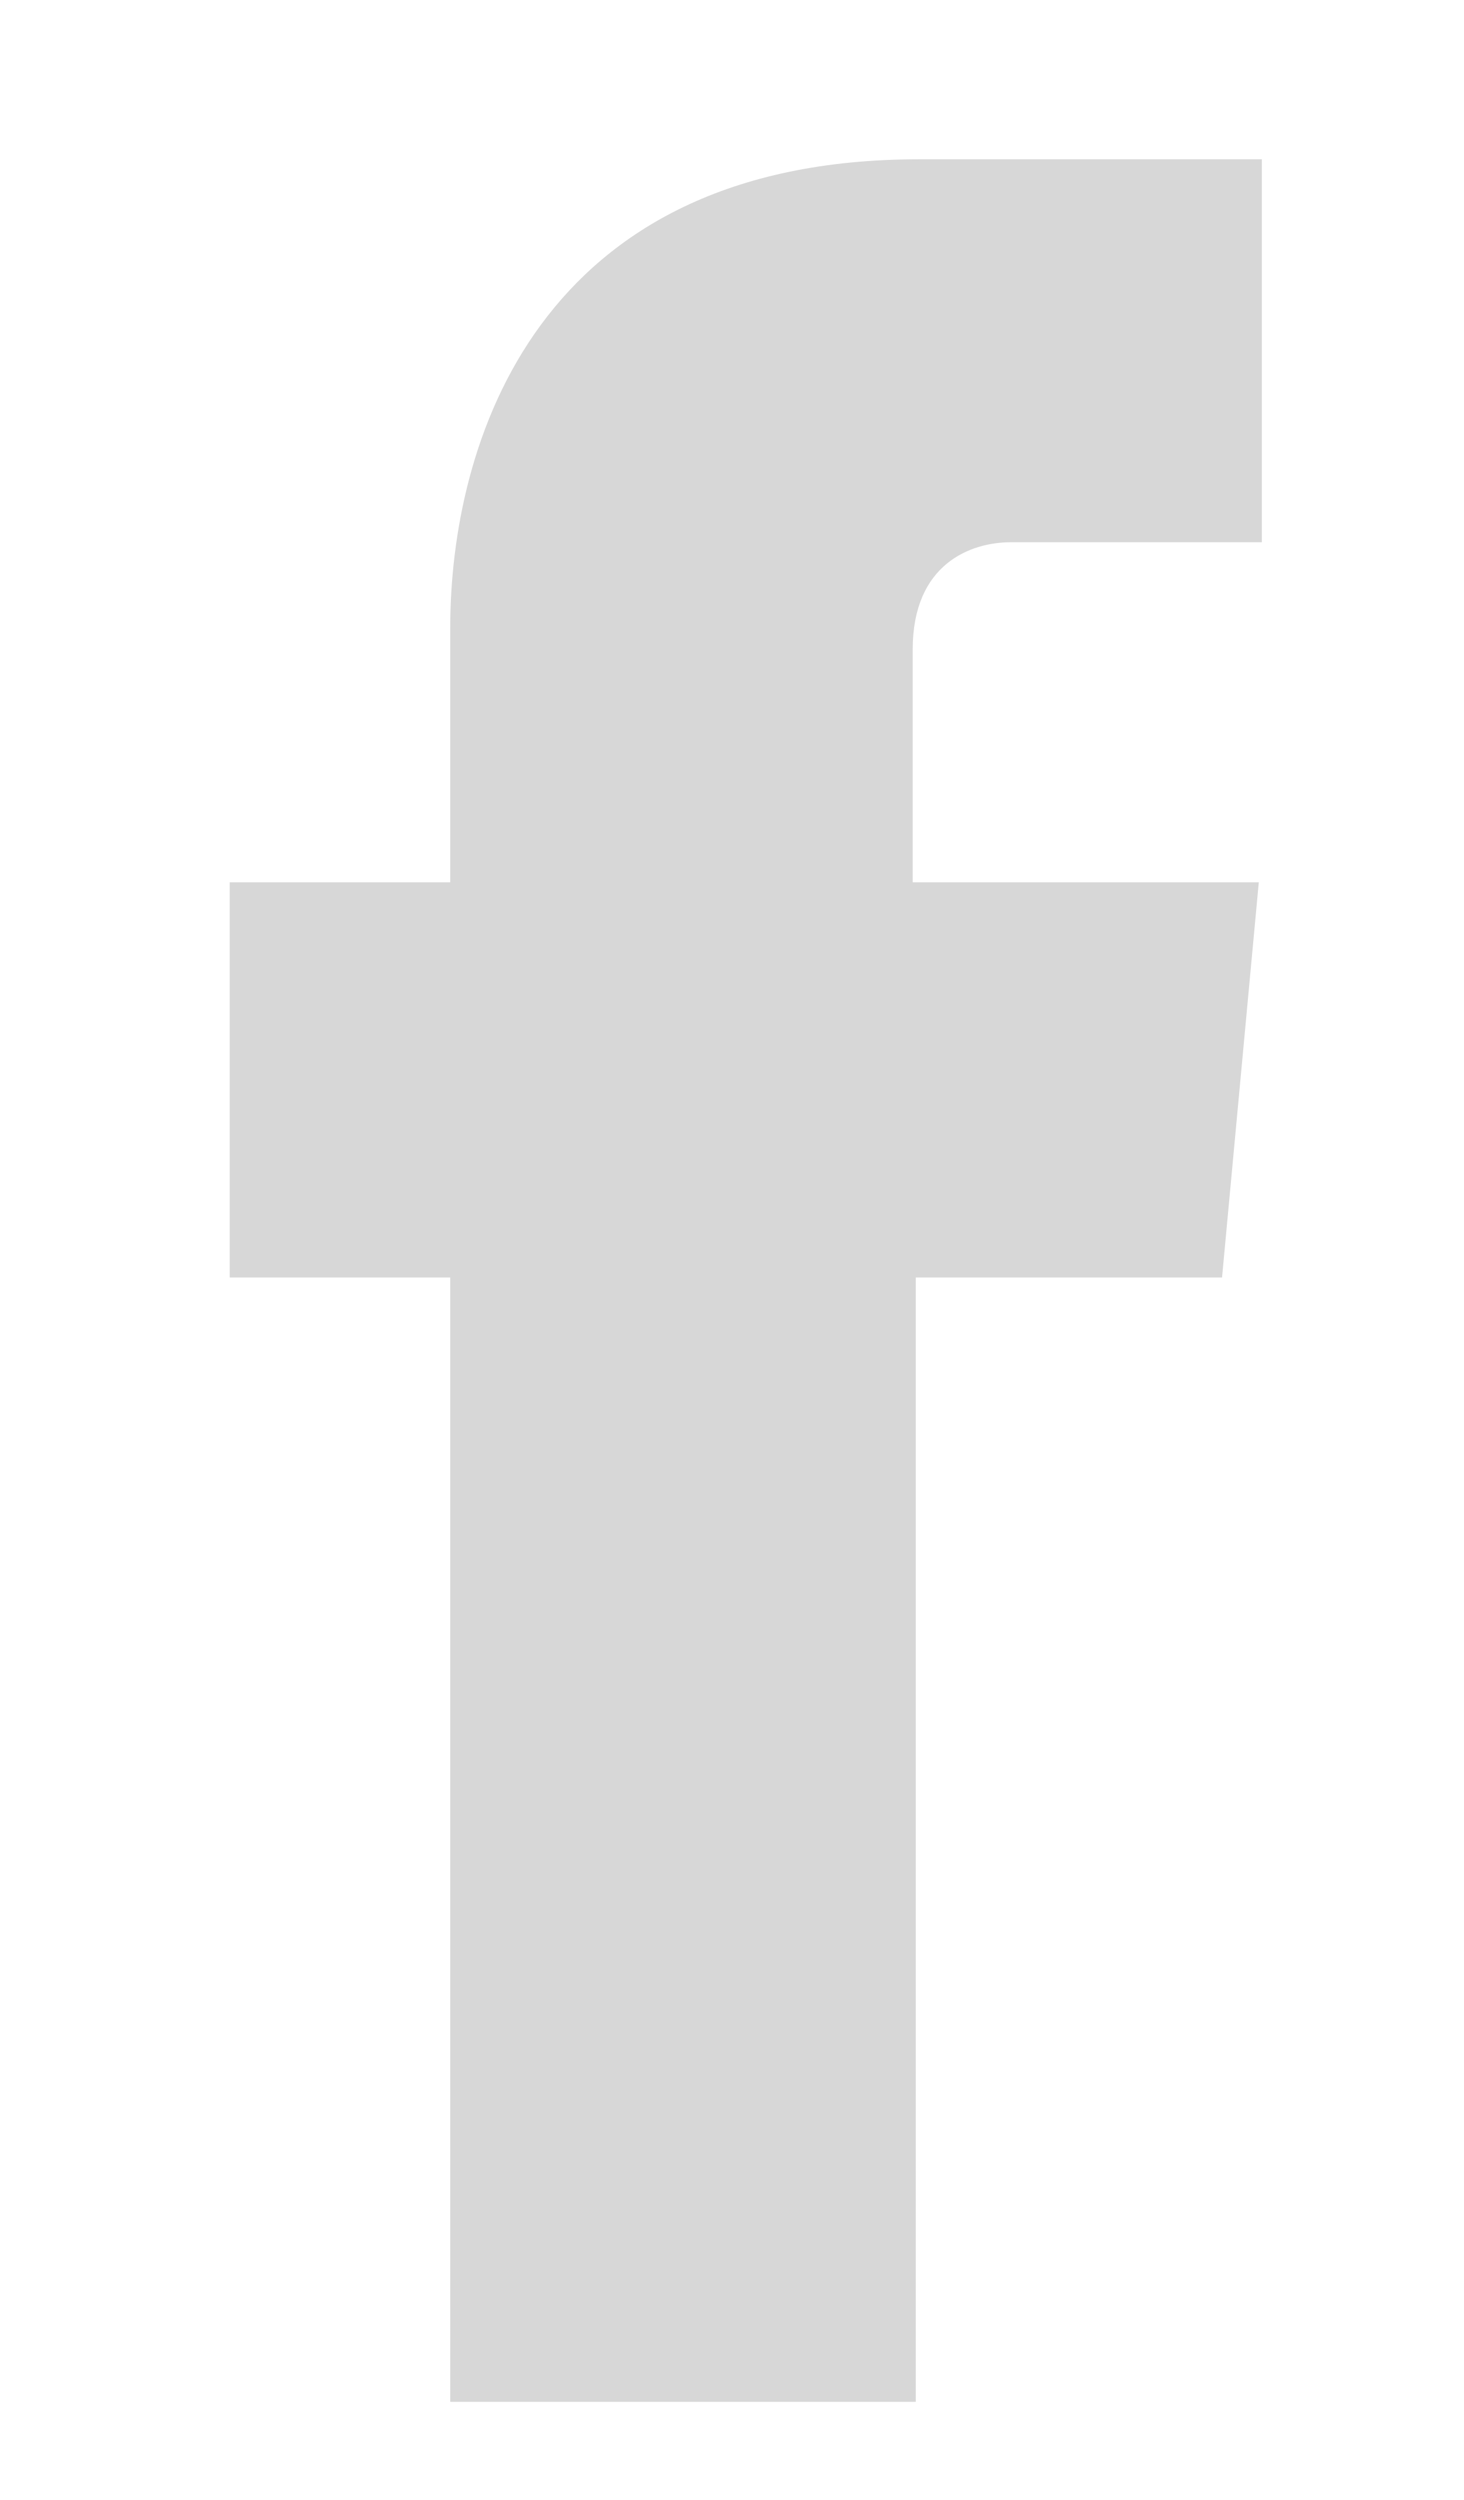 <?xml version="1.0" encoding="utf-8"?>
<!-- Generator: Adobe Illustrator 25.2.2, SVG Export Plug-In . SVG Version: 6.00 Build 0)  -->
<svg version="1.1" id="Capa_1" xmlns="http://www.w3.org/2000/svg" xmlns:xlink="http://www.w3.org/1999/xlink" x="0px" y="0px"
	 viewBox="0 0 47.8 81.6" style="enable-background:new 0 0 47.8 81.6;" xml:space="preserve">
<style type="text/css">
	.st0{fill:#D7D7D7;}
</style>
<path class="st0" d="M39.9,41.7h-10v36.7H14.7V41.7H7.5V28.8h7.2v-8.3c0-6,2.8-15.3,15.3-15.3h11.2v12.5H33c-1.3,0-3.2,0.7-3.2,3.5
	v7.6h11.3L39.9,41.7z"/>
</svg>
